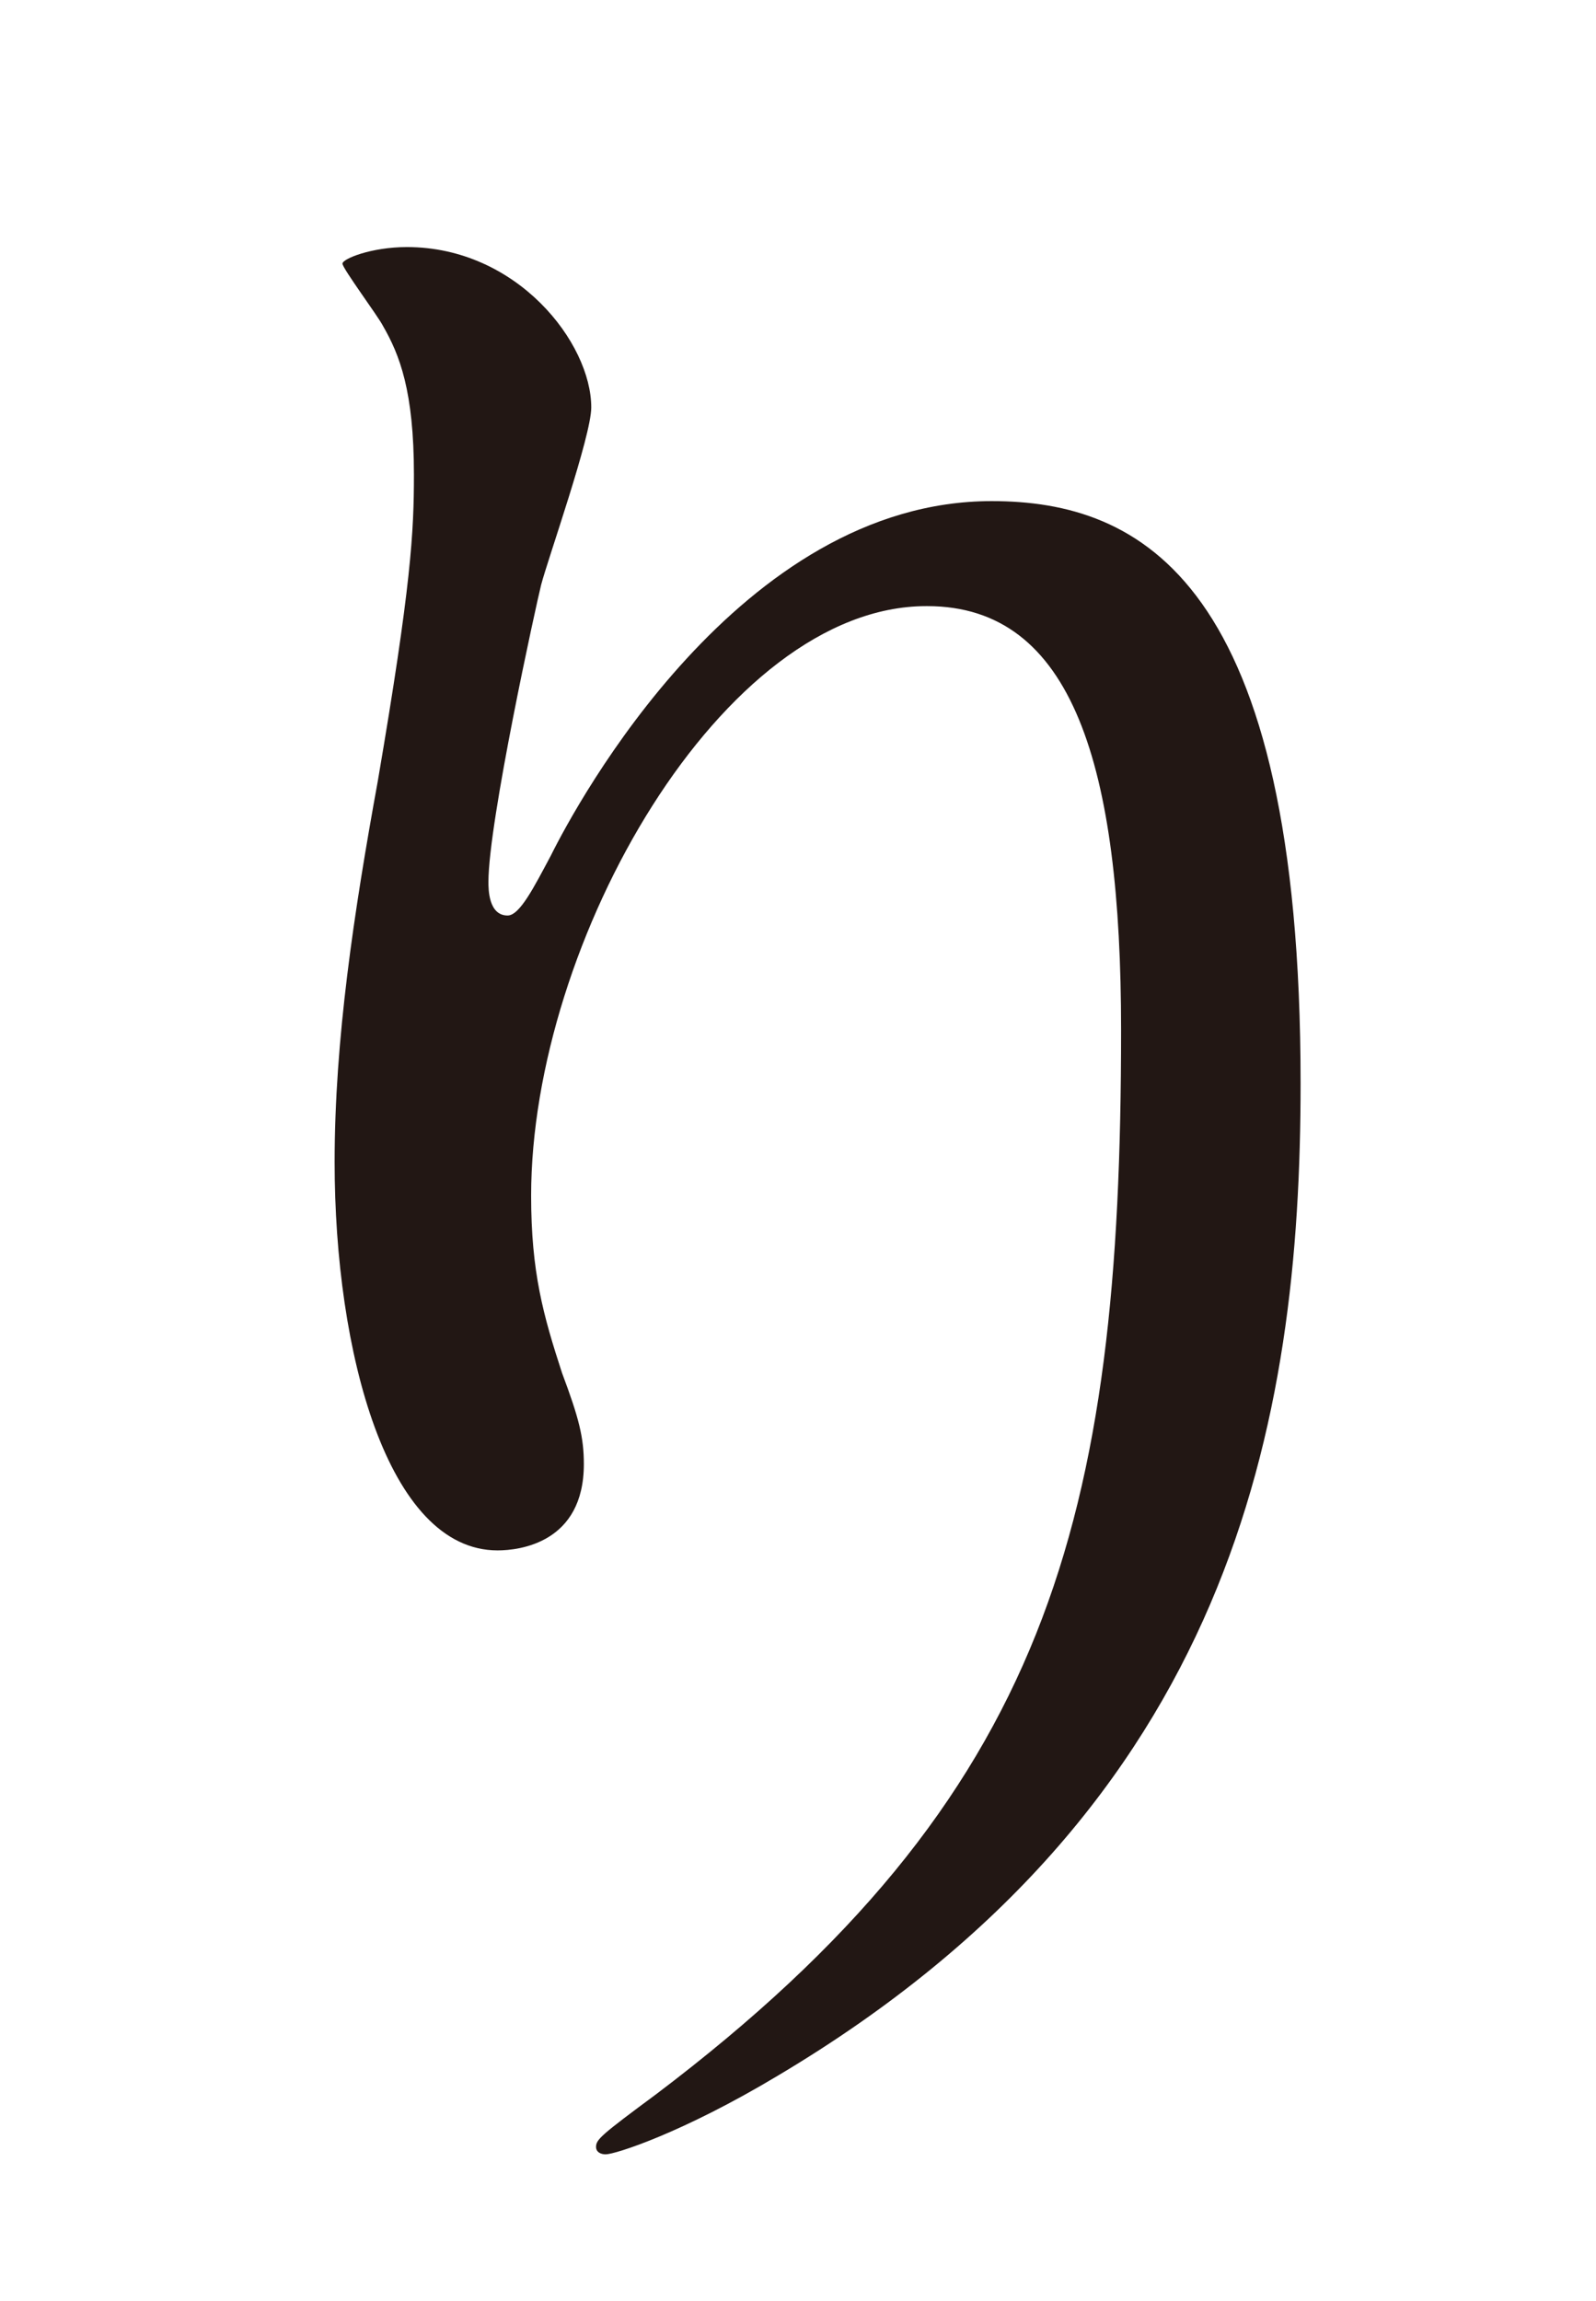 <?xml version="1.0" encoding="UTF-8"?><svg id="_レイヤー_1" xmlns="http://www.w3.org/2000/svg" viewBox="0 0 36.63 52.8"><defs><style>.cls-1{fill:none;}.cls-2{fill:#221714;}</style></defs><path class="cls-2" d="M21.26,13.91c-4.67,0-9.07,7.7-9.07,13.53,0,1.76.28,2.75.71,4.07.39,1.04.5,1.48.5,2.09,0,1.81-1.48,1.98-1.98,1.98-2.53,0-3.74-4.56-3.74-8.91,0-2.8.44-5.72.99-8.74.77-4.51.83-5.72.83-7.04,0-1.92-.33-2.75-.71-3.41-.11-.22-.93-1.32-.93-1.43s.66-.38,1.48-.38c2.53,0,4.23,2.2,4.23,3.68,0,.66-.99,3.46-1.15,4.07-.11.44-1.21,5.44-1.21,6.82,0,.16,0,.77.44.77.28,0,.61-.66.99-1.37.6-1.21,4.34-8.14,10.12-8.14,3.41,0,7.09,1.81,7.09,13.36,0,7.75-1.54,16.55-11.99,22.77-2.2,1.32-3.74,1.81-3.96,1.81-.11,0-.22-.05-.22-.17,0-.17.11-.27,1.38-1.21,9.02-6.82,10.67-13.2,10.67-24.42,0-6.05-1.1-9.73-4.45-9.73Z"/><rect class="cls-1" width="36.63" height="52.8"/></svg>